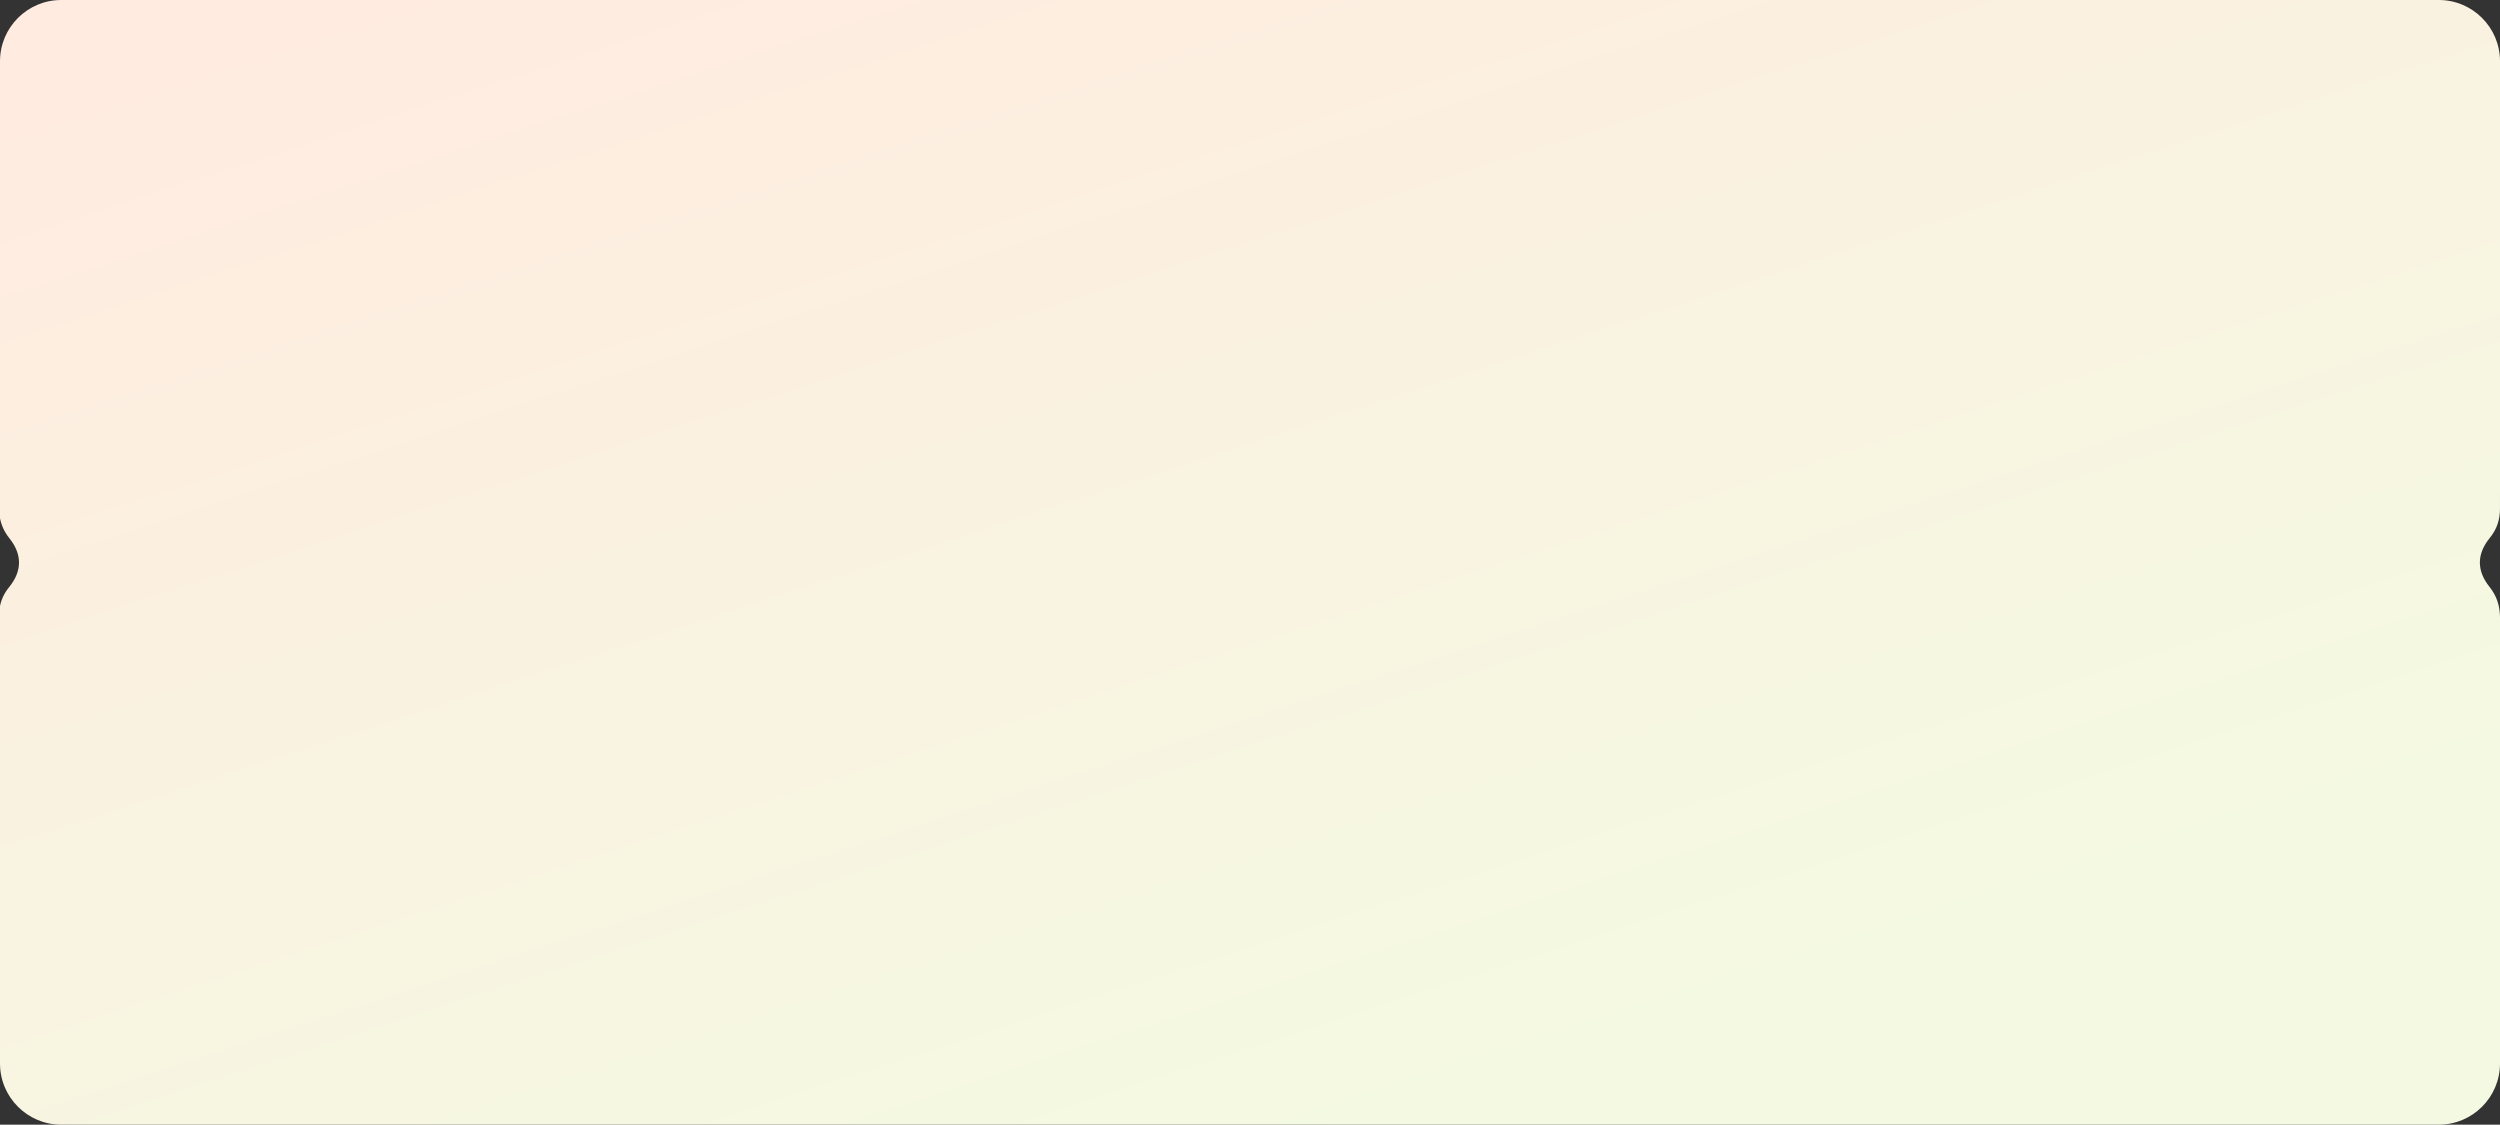 <?xml version="1.0" encoding="UTF-8"?> <svg xmlns="http://www.w3.org/2000/svg" xmlns:xlink="http://www.w3.org/1999/xlink" id="Layer_2" data-name="Layer 2" viewBox="0 0 1167 525"><rect x="0" y="0" width="1167" height="525" fill="#333333" stroke="none"/> <defs> <style> .cls-1 { fill: url(#linear-gradient); } </style> <linearGradient id="linear-gradient" x1="464.05" y1="-107.03" x2="670.43" y2="531.43" gradientUnits="userSpaceOnUse"> <stop offset="0" stop-color="#ffebe0"></stop> <stop offset="1" stop-color="#f4fae1"></stop> </linearGradient> </defs> <g id="Layer_1-2" data-name="Layer 1"> <path class="cls-1" d="M1166.99,237.34c0-2.49,.01-4.99,.01-7.48V28.6c0-15.8-12.8-28.6-28.6-28.6H28.6C12.8,0,0,12.8,0,28.6V241.96c.68,3.34,2.06,6.4,4.4,9.32,6.04,7.55,5.95,15.33-.14,22.8-2.24,2.74-3.59,5.62-4.26,8.79v213.53c0,15.8,12.8,28.6,28.6,28.6H1138.4c15.8,0,28.6-12.8,28.6-28.6v-208.43c-.11-5.29-1.52-9.8-4.92-14.05-6.04-7.55-5.95-15.33,.14-22.8,3.36-4.12,4.77-8.53,4.77-13.78Z"></path> </g> </svg> 